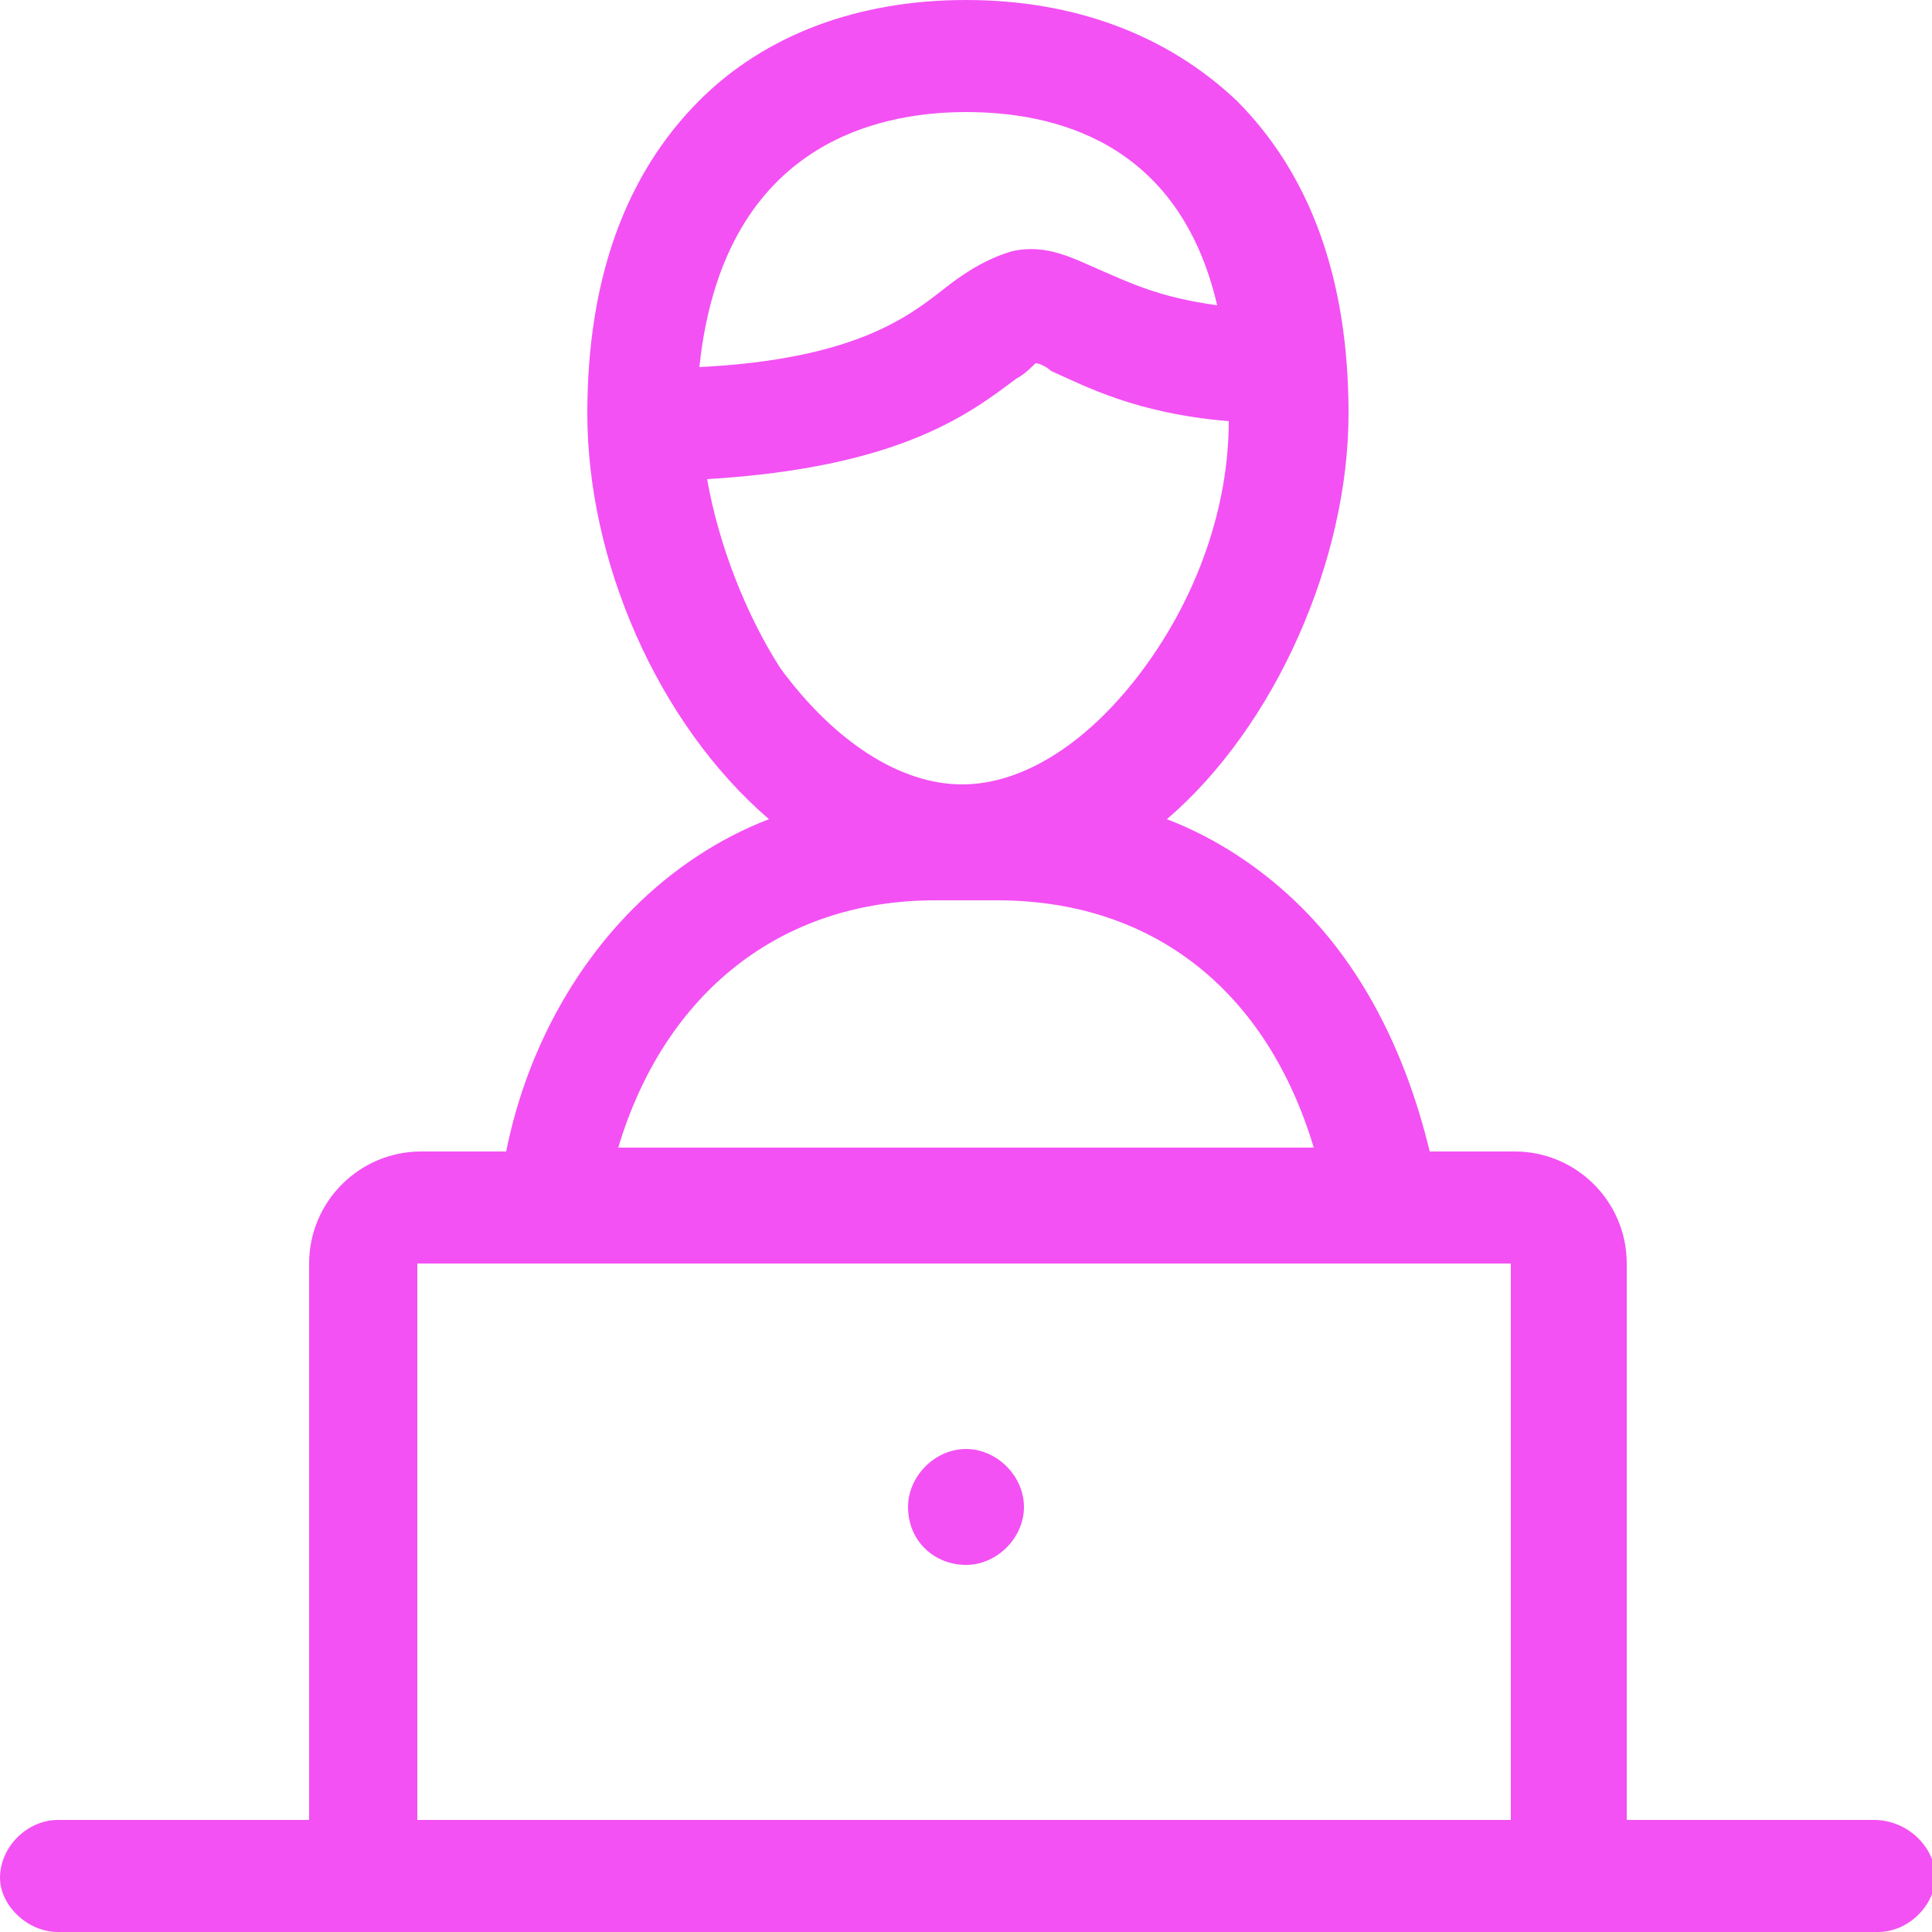 <?xml version="1.0" encoding="utf-8"?>
<!-- Generator: Adobe Illustrator 24.3.0, SVG Export Plug-In . SVG Version: 6.00 Build 0)  -->
<svg version="1.1" id="Capa_1" xmlns="http://www.w3.org/2000/svg" xmlns:xlink="http://www.w3.org/1999/xlink" x="0px" y="0px"
	 viewBox="0 0 50 50" style="enable-background:new 0 0 50 50;" xml:space="preserve">
<style type="text/css">
	.st0{fill:#F351F3;}
</style>
<path class="st0" d="M48.5,47.1h-6.4V32.7c0-1.6-1.3-2.9-2.9-2.9H37c-0.6-2.5-1.7-4.7-3.3-6.3c-1-1-2.2-1.8-3.5-2.3
	c2.8-2.4,4.7-6.7,4.7-10.5c0-3.5-1-6.2-2.9-8.1C30.2,0.9,27.8,0,25,0c-2.8,0-5.2,0.9-6.9,2.6c-1.9,1.9-2.9,4.6-2.9,8.1
	c0,3.8,1.8,8,4.7,10.5c-1.3,0.5-2.5,1.3-3.5,2.3c-1.6,1.6-2.8,3.8-3.3,6.3h-2.2c-1.6,0-2.9,1.3-2.9,2.9v14.4H1.5
	c-0.8,0-1.5,0.7-1.5,1.5C0,49.3,0.7,50,1.5,50h47.1c0.8,0,1.5-0.7,1.5-1.5C50,47.7,49.3,47.1,48.5,47.1z M25,2.9
	c2.2,0,5.5,0.7,6.5,5c-1.5-0.2-2.3-0.6-3-0.9c-0.7-0.3-1.4-0.7-2.3-0.5c-0.7,0.2-1.3,0.6-1.8,1c-0.9,0.7-2.3,1.8-6.3,2
	C18.7,3.8,22.6,2.9,25,2.9z M18.3,12.4c5-0.3,6.8-1.7,8-2.6c0.2-0.1,0.4-0.3,0.5-0.4c0.1,0,0.3,0.1,0.4,0.2c0.9,0.4,2.2,1.1,4.6,1.3
	c0,2.2-0.8,4.5-2.2,6.4c-1.4,1.9-3.1,3-4.7,3s-3.3-1.1-4.7-3C19.3,15.9,18.6,14.1,18.3,12.4z M24.2,23.3h1.6c4.1,0,7,2.4,8.2,6.4H16
	C17.2,25.7,20.2,23.3,24.2,23.3z M10.8,47.1V32.7h28.3v14.4H10.8z"/>
<path class="st0" d="M25,40.5c0.8,0,1.5-0.7,1.5-1.5c0-0.8-0.7-1.5-1.5-1.5s-1.5,0.7-1.5,1.5C23.5,39.9,24.2,40.5,25,40.5z"/>
</svg>
